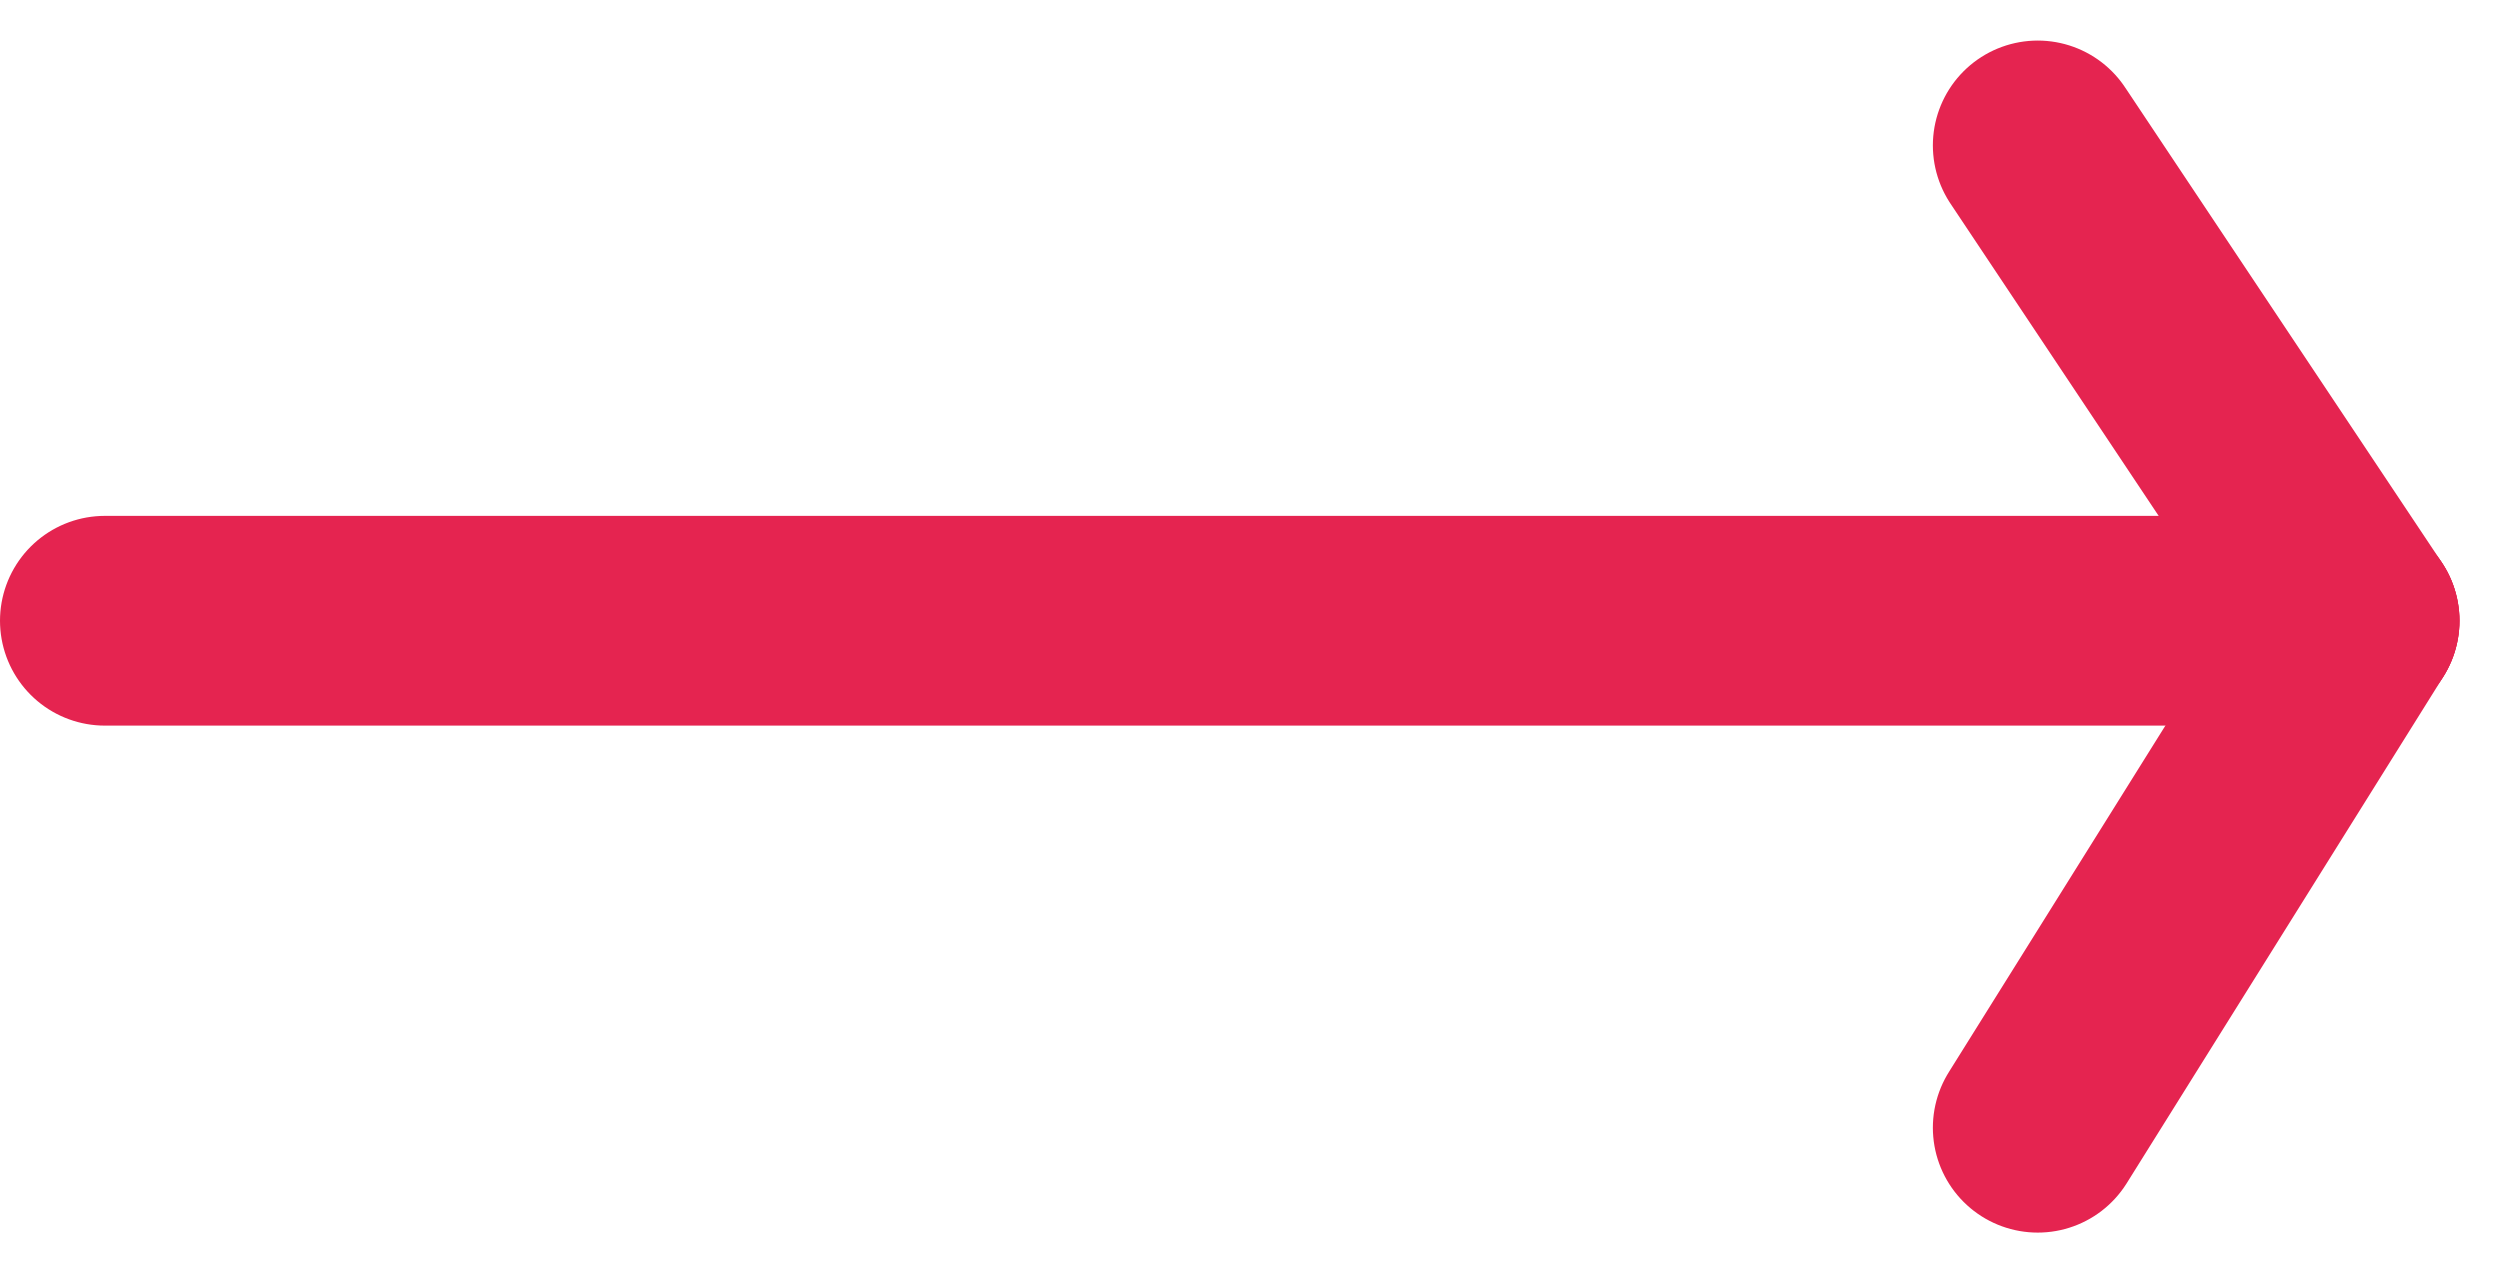 <svg xmlns="http://www.w3.org/2000/svg" width="59.598" height="30.328" viewBox="0 0 59.598 30.328">
  <g id="Gruppe_24" data-name="Gruppe 24" transform="translate(-1350 -5145.033)">
    <line id="Linie_5" data-name="Linie 5" x1="53.631" transform="translate(1352.5 5159.831)" fill="none" stroke="#e52450" stroke-linecap="round" stroke-width="5"/>
    <line id="Linie_6" data-name="Linie 6" x1="7.554" y1="11.331" transform="translate(1398.578 5148.5)" fill="none" stroke="#e52450" stroke-linecap="round" stroke-width="5"/>
    <line id="Linie_7" data-name="Linie 7" x1="7.554" y2="12.086" transform="translate(1398.578 5159.831)" fill="none" stroke="#e52450" stroke-linecap="round" stroke-width="5"/>
  </g>
</svg>
